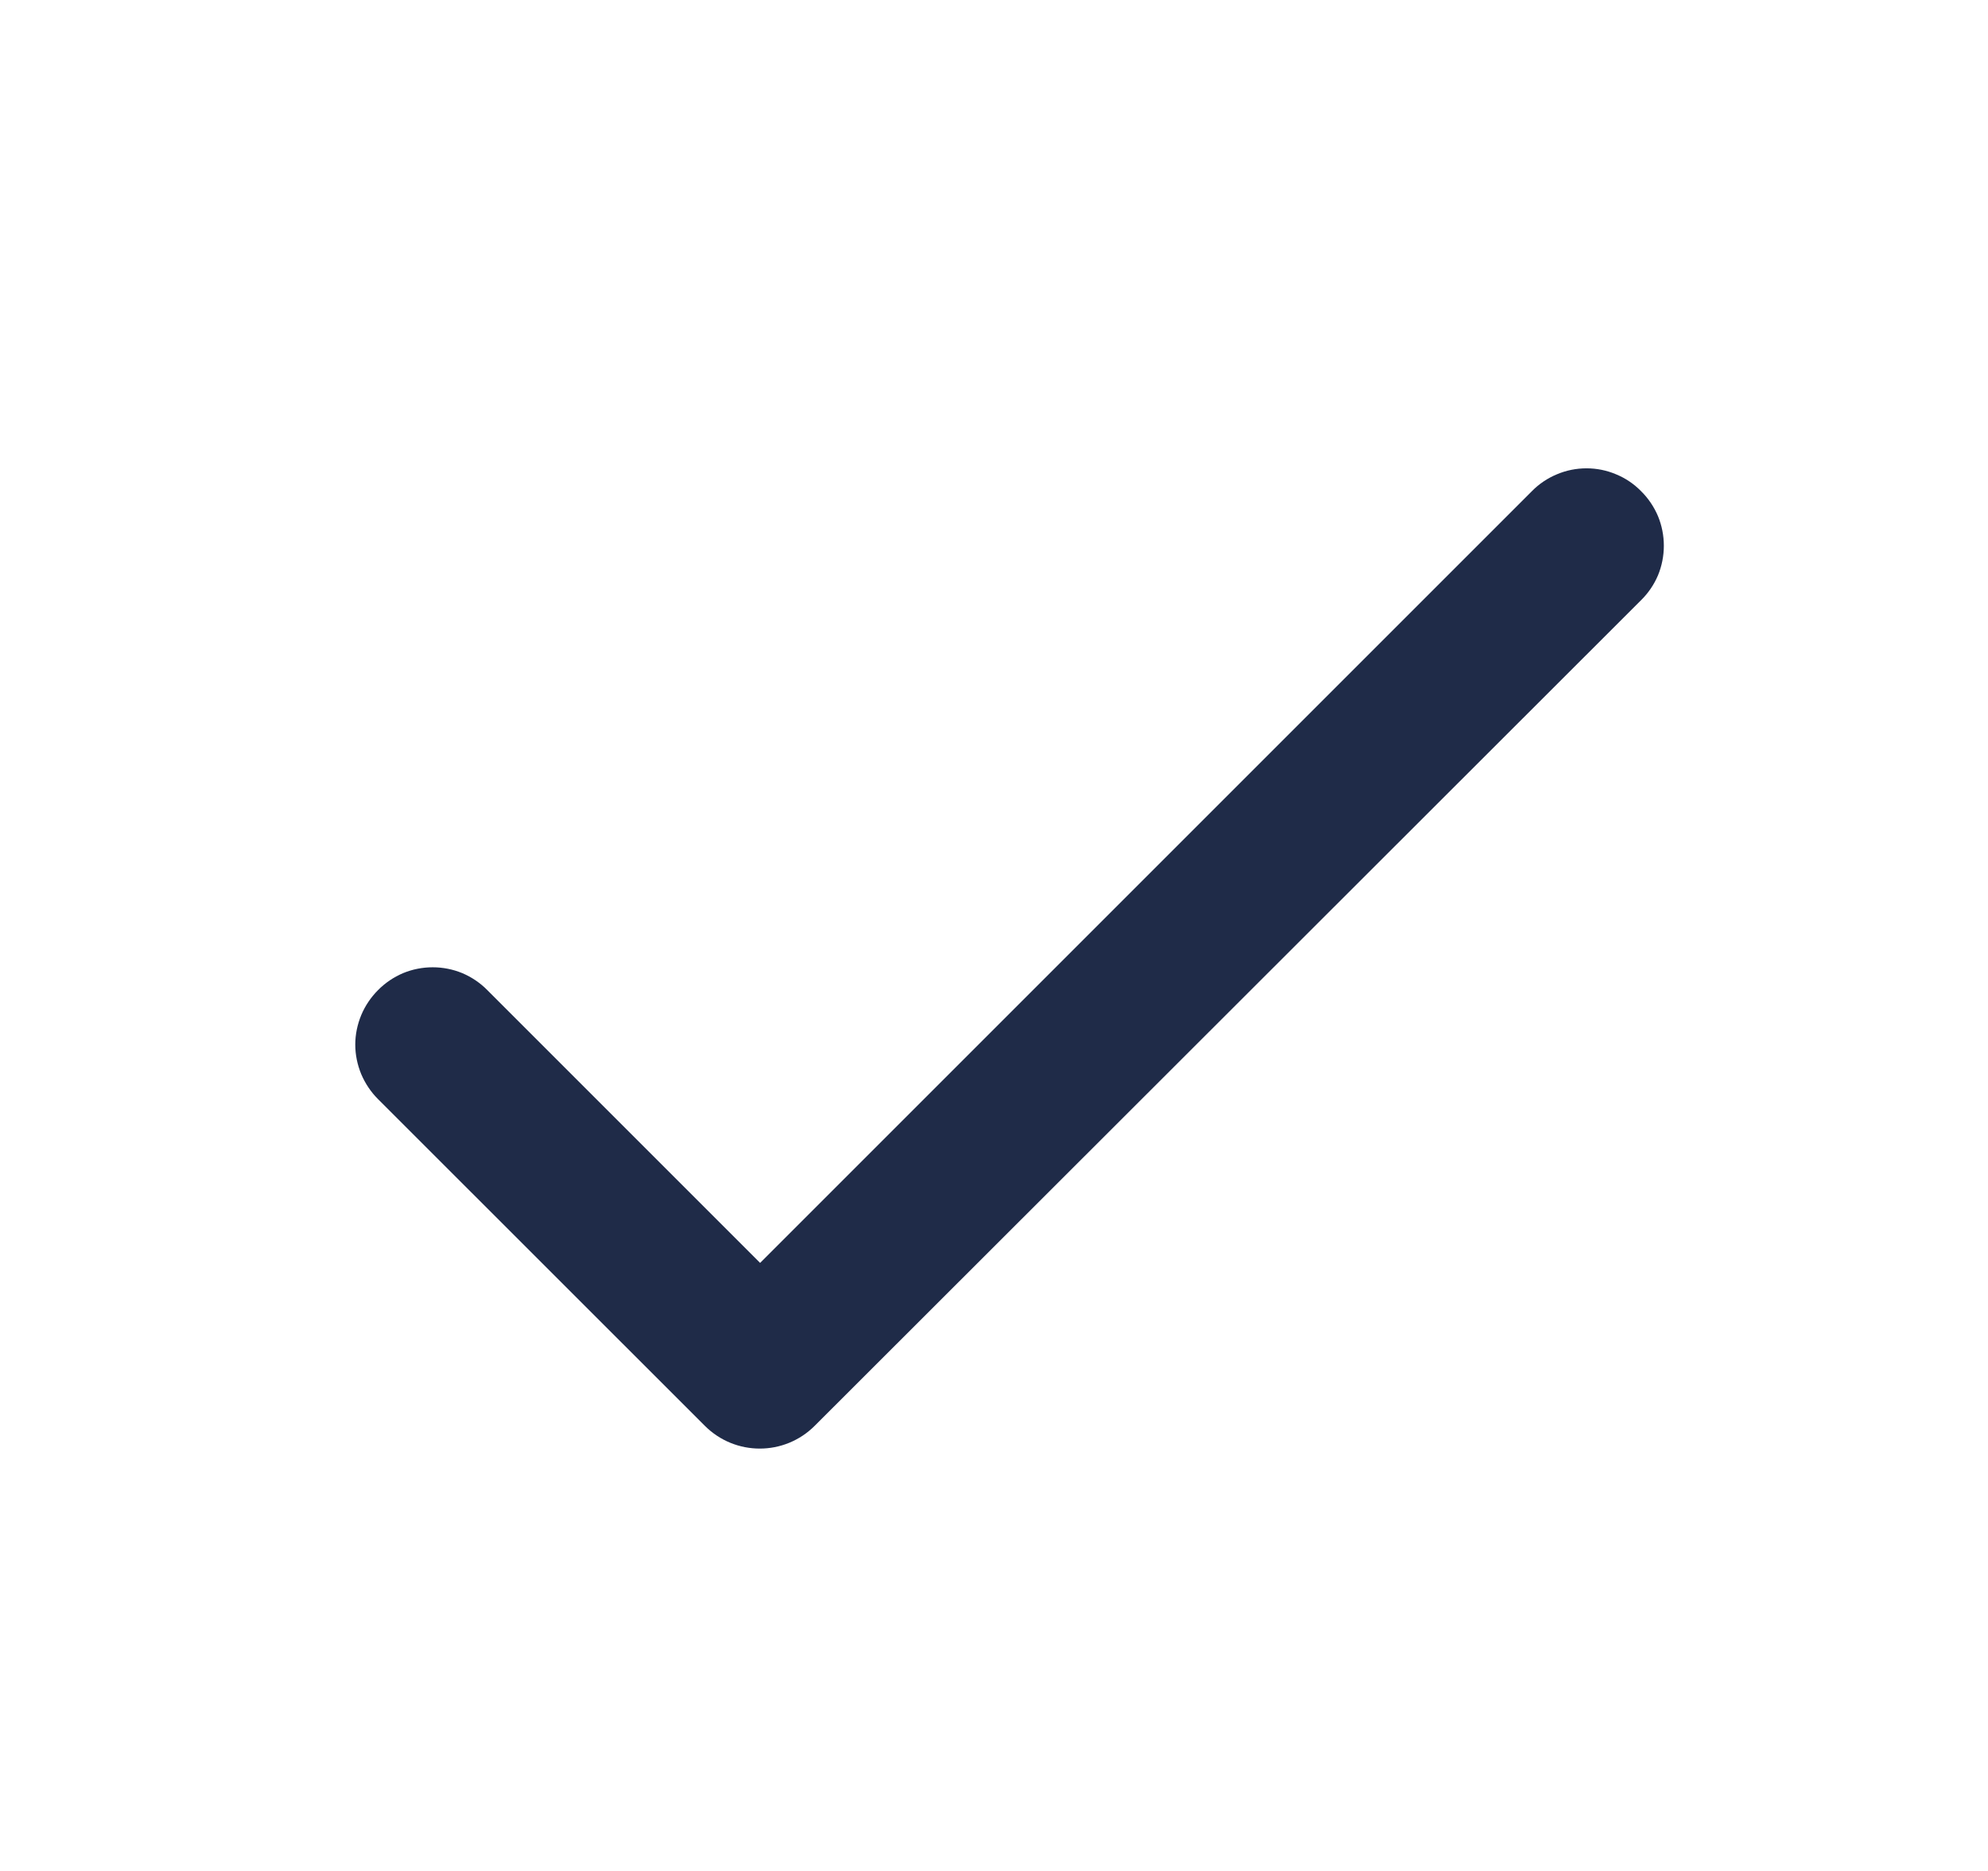 <svg width="17" height="16" viewBox="0 0 17 16" fill="none" xmlns="http://www.w3.org/2000/svg">
<g id="ic:round-done">
<path id="Vector" d="M6.5 10.8L4.167 8.467C4.106 8.405 4.033 8.356 3.953 8.322C3.873 8.289 3.787 8.272 3.7 8.272C3.613 8.272 3.527 8.289 3.447 8.322C3.367 8.356 3.294 8.405 3.233 8.467C3.172 8.528 3.123 8.6 3.089 8.681C3.056 8.761 3.038 8.847 3.038 8.933C3.038 9.02 3.056 9.106 3.089 9.186C3.123 9.266 3.172 9.339 3.233 9.4L6.027 12.193C6.287 12.453 6.707 12.453 6.967 12.193L14.033 5.133C14.095 5.072 14.144 5 14.178 4.92C14.211 4.84 14.228 4.754 14.228 4.667C14.228 4.58 14.211 4.494 14.178 4.414C14.144 4.334 14.095 4.261 14.033 4.2C13.972 4.138 13.9 4.089 13.819 4.056C13.739 4.022 13.653 4.005 13.567 4.005C13.48 4.005 13.394 4.022 13.314 4.056C13.234 4.089 13.161 4.138 13.1 4.2L6.5 10.8Z" fill="#1F2B48"/>
</g>
</svg>
